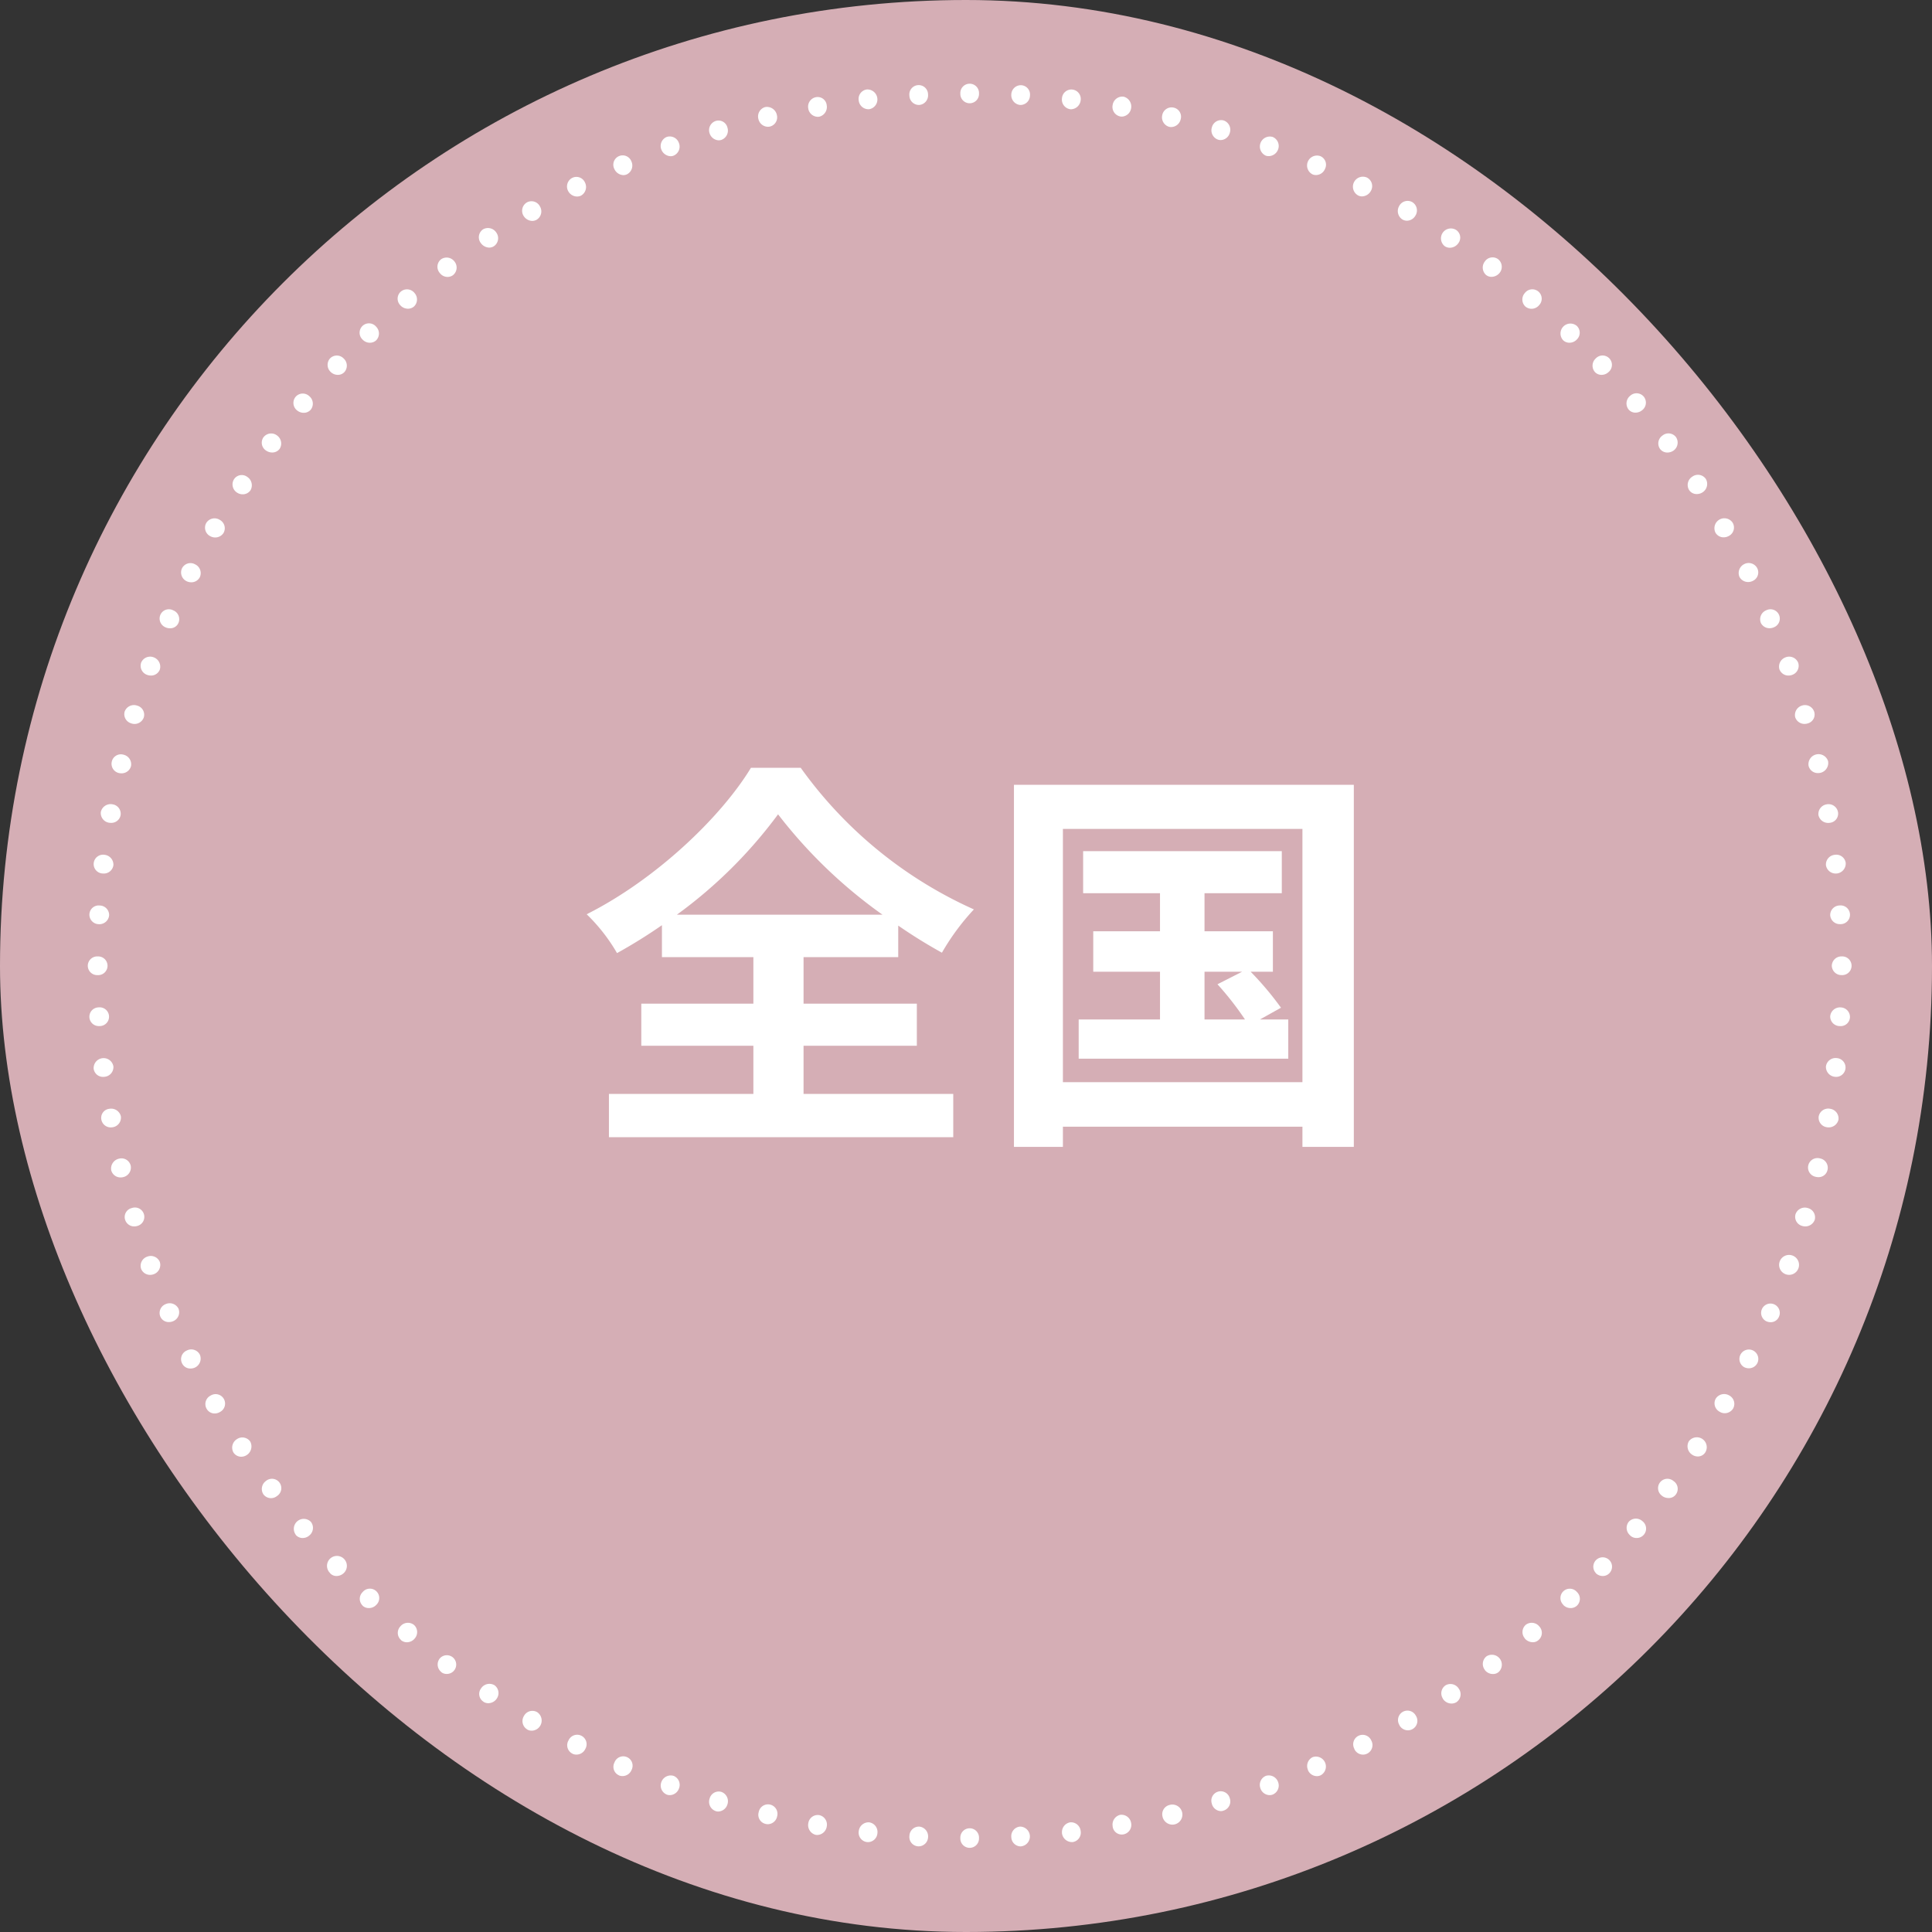 <svg id="top-nav-zenkoku" xmlns="http://www.w3.org/2000/svg" width="191" height="191" viewBox="0 0 191 191">
  <rect x="0" y="0" width="191" height="191" fill="#333333" stroke="none"/>
  <g id="グループ_5781" data-name="グループ 5781">
    <rect id="長方形_1852" data-name="長方形 1852" width="191" height="191" rx="95.5" fill="#d5aeb5"/>
    <path id="まる" d="M86.261,173.447a.924.924,0,1,1,1.846,0,.924.924,0,1,1-1.846,0Zm5.037-.105a.953.953,0,0,1,.871-1.028.979.979,0,0,1,.106,1.951.7.7,0,0,1-.086.005A.939.939,0,0,1,91.3,173.342Zm-9.2.923a.92.92,0,0,1-.87-1.029.942.942,0,0,1,.974-.922.968.968,0,0,1,.871,1.028.946.946,0,0,1-.928.925Zm-5.063-.421a.94.94,0,0,1-.817-1.082.978.978,0,0,1,1.028-.87.961.961,0,0,1,.817,1.081.946.946,0,0,1-.932.876C77.094,173.848,77.062,173.846,77.031,173.843Zm19.278-.872a.977.977,0,0,1,.817-1.081.96.96,0,0,1,1.028.871.939.939,0,0,1-.791,1.082c-.032,0-.063,0-.1,0A1,1,0,0,1,96.309,172.972Zm-24.342.159a.993.993,0,0,1-.738-1.161.942.942,0,0,1,1.081-.791.958.958,0,0,1,.739,1.135.977.977,0,0,1-.945.828A.847.847,0,0,1,71.967,173.131Zm29.351-.845a.987.987,0,0,1,.74-1.134.965.965,0,0,1,1.081.792.954.954,0,0,1-.738,1.135.978.978,0,0,1-.19.019A.9.9,0,0,1,101.318,172.286Zm4.932-.949a.94.94,0,0,1,.685-1.161.993.993,0,1,1,.283,1.945A1.012,1.012,0,0,1,106.251,171.337Zm-39.242.712a.922.922,0,0,1-.685-1.161.935.935,0,1,1,1.819.422.95.95,0,0,1-.914.767A.884.884,0,0,1,67.009,172.05Zm-4.931-1.266a.972.972,0,0,1-.606-1.24.93.93,0,0,1,1.161-.66.977.977,0,0,1,.606,1.214.987.987,0,0,1-.908.727A.808.808,0,0,1,62.077,170.783Zm49.052-.713a.927.927,0,1,1,1.767-.553.952.952,0,0,1-.607,1.213.75.75,0,0,1-.28.053A.958.958,0,0,1,111.129,170.07Zm4.8-1.53a.965.965,0,0,1,.527-1.24.975.975,0,0,1,1.214.607.965.965,0,0,1-.529,1.239.878.878,0,0,1-.31.057A.983.983,0,0,1,115.929,168.541Zm-58.7.606a.966.966,0,0,1-.528-1.239.986.986,0,0,1,1.213-.607.956.956,0,0,1,.529,1.24.984.984,0,0,1-.9.663A.882.882,0,0,1,57.226,169.147Zm63.4-2.427a.972.972,0,0,1,.447-1.266.983.983,0,0,1,.792,1.795.886.886,0,0,1-.361.077A.963.963,0,0,1,120.623,166.72Zm-68.118.528a.921.921,0,0,1-.449-1.267.924.924,0,1,1,1.689.739.966.966,0,0,1-.879.6A.885.885,0,0,1,52.506,167.249Zm72.706-2.612a.933.933,0,1,1,1.662-.844.942.942,0,0,1-.818,1.407A.94.94,0,0,1,125.211,164.637Zm-77.295.475a.934.934,0,0,1-.4-1.319.933.933,0,1,1,1.661.844.971.971,0,0,1-.876.561A.914.914,0,0,1,47.916,165.111Zm-4.483-2.4a.962.962,0,0,1-.318-1.345.942.942,0,0,1,1.294-.37,1,1,0,0,1-.533,1.836A.87.87,0,0,1,43.433,162.71Zm86.235-.421a.935.935,0,1,1,1.609-.95.935.935,0,0,1-.291,1.318.921.921,0,0,1-.484.138A.96.96,0,0,1,129.668,162.289Zm4.3-2.612a.955.955,0,0,1,.236-1.32.967.967,0,0,1,1.321.317.946.946,0,0,1-.238,1.346.929.929,0,0,1-.471.128A1.015,1.015,0,0,1,133.967,159.677Zm-94.858.291a.91.91,0,0,1-.239-1.32.988.988,0,0,1,1.318-.316.957.957,0,0,1,.238,1.319,1.009,1.009,0,0,1-.836.463A.846.846,0,0,1,39.109,159.968Zm99-3.141a.956.956,0,0,1,.158-1.345.983.983,0,0,1,1.16,1.583.86.86,0,0,1-.516.164A1.007,1.007,0,0,1,138.108,156.827Zm-103.165.211a.954.954,0,0,1-.159-1.345.925.925,0,1,1,.688,1.528A.84.84,0,0,1,34.942,157.039Zm107.121-3.323a.953.953,0,0,1,.079-1.346.966.966,0,0,1,1.344.158.93.93,0,0,1-.079,1.345.81.81,0,0,1-.56.215A1.06,1.06,0,0,1,142.063,153.715Zm-111.1.158a.933.933,0,0,1-.08-1.345.966.966,0,0,1,1.346-.158.955.955,0,0,1,.079,1.346,1,1,0,0,1-.765.373A.875.875,0,0,1,30.96,153.873Zm114.9-3.482a.925.925,0,1,1,1.345-1.266.93.93,0,0,1,0,1.345.907.907,0,0,1-.62.24A.989.989,0,0,1,145.861,150.391Zm-118.7.079a.931.931,0,0,1,0-1.345.926.926,0,1,1,1.347,1.266,1,1,0,0,1-.726.319A.9.9,0,0,1,27.162,150.47Zm121.915-3.218a.925.925,0,1,1,1.345,0,.89.89,0,0,1-.658.287A.977.977,0,0,1,149.077,147.252Zm-125.133,0a.982.982,0,1,1,1.346,0,1.044,1.044,0,0,1-.705.287A.834.834,0,0,1,23.944,147.252Zm128.536-3.719a.967.967,0,0,1-.159-1.346.953.953,0,0,1,1.345-.079.928.928,0,0,1-.558,1.674A.912.912,0,0,1,152.48,143.533Zm-131.937-.079a.984.984,0,0,1,1.5-1.266.966.966,0,0,1-.157,1.346.984.984,0,0,1-.649.249A.884.884,0,0,1,20.543,143.454Zm-3.192-3.983a.972.972,0,0,1,.239-1.319.925.925,0,1,1,1.107,1.477.938.938,0,0,1-1.345-.158Zm138.295.158a.925.925,0,1,1,1.107-1.477.926.926,0,0,1,.237,1.319.854.854,0,0,1-.719.36A1.084,1.084,0,0,1,155.646,139.629ZM14.4,135.329a.986.986,0,0,1,.341-1.318.951.951,0,0,1,1.319.237,1.021,1.021,0,0,1-.883,1.5A.918.918,0,0,1,14.4,135.329Zm144.2.211a.99.99,0,0,1-.317-1.319.982.982,0,0,1,1.636,1.081.862.862,0,0,1-.753.42A.978.978,0,0,1,158.6,135.54ZM11.761,131.028a.936.936,0,0,1,.37-1.319.935.935,0,1,1,.95,1.609,1.031,1.031,0,0,1-.535.154A.9.9,0,0,1,11.761,131.028Zm149.552.264a.94.94,0,0,1-.368-1.293.989.989,0,0,1,1.318-.316.944.944,0,0,1,.4,1.293.971.971,0,0,1-.829.47A.95.95,0,0,1,161.313,131.292ZM9.335,126.544a.924.924,0,0,1,.448-1.293.952.952,0,0,1,1.292.4.98.98,0,0,1-.448,1.266,1.037,1.037,0,0,1-.468.11A.893.893,0,0,1,9.335,126.544Zm154.406.344a.934.934,0,1,1,1.317-.4.931.931,0,0,1-.84.516A1.025,1.025,0,0,1,163.741,126.888Zm2.189-4.538a.923.923,0,1,1,1.265-.449.879.879,0,0,1-.834.547A1,1,0,0,1,165.93,122.349ZM7.174,121.9a.938.938,0,0,1,.526-1.24.971.971,0,0,1,1.266.449.955.955,0,0,1-.527,1.239,1.073,1.073,0,0,1-.421.087A.9.9,0,0,1,7.174,121.9Zm160.68-4.194a.987.987,0,0,1-.605-1.214.985.985,0,1,1,.956,1.276A1.034,1.034,0,0,1,167.854,117.707Zm-162.58-.528a.954.954,0,0,1,.607-1.212.965.965,0,0,1,1.24.527.976.976,0,0,1-.607,1.214,1.044,1.044,0,0,1-.35.062A.947.947,0,0,1,5.274,117.179Zm164.216-4.246a.931.931,0,0,1-.66-1.161.974.974,0,0,1,1.213-.607.947.947,0,0,1,.686,1.16.986.986,0,0,1-.932.653A1.091,1.091,0,0,1,169.49,112.933Zm-165.8-.608a.91.91,0,0,1,.659-1.16.927.927,0,1,1,.553,1.768,1.087,1.087,0,0,1-.305.046A.933.933,0,0,1,3.692,112.325Zm-1.371-4.88a1,1,0,0,1,.765-1.161.939.939,0,0,1,1.159.687.971.971,0,0,1-.737,1.134,1.046,1.046,0,0,1-.257.032A.945.945,0,0,1,2.321,107.445Zm168.515.633a.935.935,0,1,1,.42-1.82.937.937,0,0,1,.738,1.134.9.9,0,0,1-.906.718A1.032,1.032,0,0,1,170.836,108.078Zm1.08-4.906a.944.944,0,0,1-.791-1.082.958.958,0,0,1,1.133-.739.968.968,0,0,1,.818,1.082.987.987,0,0,1-.967.757A1.032,1.032,0,0,1,171.916,103.172ZM1.344,102.433a.9.9,0,0,1,.791-1.082.989.989,0,0,1,1.135.739.964.964,0,0,1-.792,1.082,1.04,1.04,0,0,1-.192.018A.941.941,0,0,1,1.344,102.433ZM.581,97.395a.984.984,0,0,1,1.951-.238.961.961,0,0,1-.872,1.029.864.864,0,0,1-.143.011A.932.932,0,0,1,.581,97.395Zm172.126.791a.981.981,0,0,1-.871-1.029.963.963,0,0,1,1.081-.818.93.93,0,0,1-.068,1.857A.864.864,0,0,1,172.707,98.185Zm.475-5.012a.946.946,0,0,1-.924-.976.97.97,0,0,1,1.029-.871.945.945,0,0,1,.923.975.914.914,0,0,1-.973.873ZM.159,92.3a.925.925,0,0,1,.921-.975.926.926,0,1,1,.106,1.847H1.13A.928.928,0,0,1,.159,92.3Zm172.257-5.091a.948.948,0,0,1,.976-.923.925.925,0,1,1,0,1.847A.949.949,0,0,1,172.416,87.211ZM0,87.211a.929.929,0,0,1,.974-.923.925.925,0,1,1,0,1.847A.929.929,0,0,1,0,87.211Zm172.258-4.986a.945.945,0,0,1,.924-.975.926.926,0,1,1,.1,1.846l-.052,0A.949.949,0,0,1,172.258,82.225ZM1.08,83.1a.943.943,0,0,1-.921-.977.919.919,0,0,1,1.027-.869.945.945,0,0,1,.924.975.968.968,0,0,1-.98.873Zm.371-5.012a.93.93,0,1,1,.209-1.846.979.979,0,0,1,.872,1.027.954.954,0,0,1-.977.824C1.52,78.09,1.485,78.087,1.451,78.084Zm170.386-.818a.96.96,0,0,1,.871-1.028.94.94,0,0,1,1.082.791.99.99,0,0,1-.871,1.055c-.034,0-.068.005-.1.005A.971.971,0,0,1,171.836,77.266Zm-.739-4.933a.965.965,0,0,1,.791-1.081.952.952,0,0,1,1.135.739.911.911,0,0,1-.791,1.081,1.008,1.008,0,0,1-.162.013A.976.976,0,0,1,171.1,72.333ZM2.11,73.071a.967.967,0,0,1-.818-1.081.992.992,0,0,1,1.161-.739.941.941,0,0,1,.79,1.081.932.932,0,0,1-.965.751A1.088,1.088,0,0,1,2.11,73.071Zm1-4.906a.938.938,0,0,1-.738-1.134.92.92,0,0,1,1.161-.686.971.971,0,0,1,.738,1.134.956.956,0,0,1-.945.706A1.081,1.081,0,0,1,3.111,68.165Zm167.011-.712a.994.994,0,0,1,1.925-.475,1,1,0,0,1-.764,1.161,1.12,1.12,0,0,1-.218.022A.934.934,0,0,1,170.122,67.453Zm-165.8-4.2A.946.946,0,0,1,3.639,62.1a.974.974,0,0,1,1.24-.608.931.931,0,0,1,.659,1.161.966.966,0,0,1-.919.651A1.011,1.011,0,0,1,4.324,63.258ZM168.8,62.651a.973.973,0,0,1,.66-1.161.956.956,0,0,1,1.214.608.91.91,0,0,1-.66,1.159,1,1,0,0,1-.293.044A.967.967,0,0,1,168.8,62.651Zm-1.555-4.721a.974.974,0,0,1,.605-1.213.964.964,0,0,1,1.239.527.953.953,0,0,1-.606,1.214,1.016,1.016,0,0,1-.349.062A.945.945,0,0,1,167.249,57.93ZM5.881,58.458a.956.956,0,0,1-.607-1.214.965.965,0,0,1,1.24-.527.987.987,0,0,1,.607,1.213.928.928,0,0,1-.879.59A1.106,1.106,0,0,1,5.881,58.458Zm1.819-4.7a.938.938,0,0,1-.526-1.239.917.917,0,0,1,1.265-.449.939.939,0,0,1,.527,1.24.874.874,0,0,1-.841.535A1.084,1.084,0,0,1,7.7,53.761Zm157.7-.448a.957.957,0,0,1,.529-1.24.923.923,0,1,1,.738,1.688,1.041,1.041,0,0,1-.4.082A.946.946,0,0,1,165.4,53.313ZM9.783,49.2a.962.962,0,0,1-.476-1.266.934.934,0,0,1,1.319-.4.955.955,0,0,1,.447,1.266.937.937,0,0,1-.839.5A1.052,1.052,0,0,1,9.783,49.2Zm153.509-.422a.982.982,0,0,1,.448-1.267.958.958,0,0,1,1.291.37.923.923,0,0,1-.448,1.292.977.977,0,0,1-.439.1A.961.961,0,0,1,163.293,48.777ZM12.105,44.74a.944.944,0,0,1-.4-1.293.961.961,0,0,1,1.345-.317.94.94,0,0,1,.369,1.293.971.971,0,0,1-.823.446A1,1,0,0,1,12.105,44.74ZM160.919,44.4a.983.983,0,0,1,1.688-1,.937.937,0,0,1-.37,1.319,1.048,1.048,0,0,1-.512.136A.92.92,0,0,1,160.919,44.4ZM14.767,40.441a.96.96,0,0,1-.316-1.32.909.909,0,0,1,1.318-.238.988.988,0,0,1,.317,1.319.928.928,0,0,1-.772.4A1,1,0,0,1,14.767,40.441Zm143.54-.264a.966.966,0,0,1,.317-1.32.944.944,0,0,1,1.345.237.986.986,0,0,1-.342,1.32,1.029,1.029,0,0,1-.555.163A.889.889,0,0,1,158.307,40.177Zm-2.873-4.063a.945.945,0,0,1,.237-1.319.935.935,0,0,1,1.344.158.972.972,0,0,1-.236,1.319,1.077,1.077,0,0,1-.619.2A.893.893,0,0,1,155.434,36.114Zm-137.818.158a.924.924,0,0,1-.238-1.319.953.953,0,0,1,1.345-.158.975.975,0,0,1,.238,1.319.9.9,0,0,1-.736.354A1.056,1.056,0,0,1,17.616,36.272ZM20.7,32.315a.943.943,0,0,1-.158-1.346.932.932,0,0,1,1.344-.079.963.963,0,0,1,.157,1.345.914.914,0,0,1-.7.309A1.027,1.027,0,0,1,20.7,32.315Zm131.62-.105a.968.968,0,0,1,.159-1.345.928.928,0,0,1,1.344.078.942.942,0,0,1-.158,1.346,1.046,1.046,0,0,1-.659.239A.867.867,0,0,1,152.321,32.21ZM149,28.516a.96.96,0,0,1,.079-1.345.925.925,0,1,1,1.265,1.345,1.009,1.009,0,0,1-.69.277A.881.881,0,0,1,149,28.516Zm-124.975,0a.96.96,0,0,1-.079-1.345.932.932,0,0,1,1.346,0,.96.96,0,0,1,.079,1.345.881.881,0,0,1-.653.277A1.019,1.019,0,0,1,24.024,28.516Zm121.837-3.139a.981.981,0,0,1,1.345-1.424.931.931,0,0,1,0,1.345.993.993,0,0,1-.725.318A.9.9,0,0,1,145.861,25.377ZM27.162,25.3a.926.926,0,1,1,1.347-1.266.96.96,0,0,1,0,1.345.907.907,0,0,1-.622.239A.99.99,0,0,1,27.162,25.3Zm114.98-3.244a.954.954,0,0,1-.079-1.346.928.928,0,1,1,1.423,1.187.969.969,0,0,1-.756.362A.939.939,0,0,1,142.143,22.054ZM30.881,21.895a.929.929,0,0,1,.08-1.345.946.946,0,0,1,1.345.158.955.955,0,0,1-.079,1.346.929.929,0,0,1-.581.2A1.017,1.017,0,0,1,30.881,21.895Zm3.9-3.192a.938.938,0,0,1,.159-1.346.971.971,0,0,1,1.317.238A.956.956,0,0,1,36.1,18.94a.9.9,0,0,1-.534.171A.959.959,0,0,1,34.783,18.7Zm103.483.238a.978.978,0,0,1-.158-1.346.923.923,0,0,1,1.318-.238.961.961,0,0,1,.158,1.346,1.054,1.054,0,0,1-.809.4A.849.849,0,0,1,138.266,18.94Zm-4.088-2.849a.982.982,0,0,1,1.082-1.636.911.911,0,0,1,.238,1.319,1.042,1.042,0,0,1-.842.452A.9.9,0,0,1,134.178,16.092Zm-95.332-.344a.942.942,0,0,1,.237-1.345.986.986,0,0,1,1.319.343.954.954,0,0,1-.239,1.32.827.827,0,0,1-.475.146A1.051,1.051,0,0,1,38.846,15.748Zm4.244-2.663a.961.961,0,0,1,.29-1.32.937.937,0,0,1,1.319.37.964.964,0,0,1-.316,1.318.864.864,0,0,1-.442.121A1.033,1.033,0,0,1,43.09,13.085Zm86.869.343a.991.991,0,0,1-.317-1.318.942.942,0,0,1,1.292-.4.962.962,0,0,1,.317,1.345.988.988,0,0,1-.834.5A.9.9,0,0,1,129.959,13.427Zm-82.464-2.8a.96.96,0,0,1,.369-1.293.924.924,0,0,1,1.293.449.977.977,0,0,1-.4,1.293.909.909,0,0,1-.388.086A1.013,1.013,0,0,1,47.495,10.631Zm78.085.423a.987.987,0,0,1,.872-1.768.948.948,0,0,1,.4,1.32,1.023,1.023,0,0,1-.873.546A.844.844,0,0,1,125.58,11.053Zm-4.509-2.085a.982.982,0,0,1,.792-1.793.92.92,0,0,1,.448,1.266.966.966,0,0,1-.879.6A.883.883,0,0,1,121.071,8.969ZM52.057,8.441A.924.924,0,1,1,53.746,7.7.972.972,0,0,1,53.3,8.969a.809.809,0,0,1-.346.077A1.018,1.018,0,0,1,52.057,8.441ZM56.7,6.515a.967.967,0,0,1,.528-1.24.956.956,0,0,1,1.214.606.967.967,0,0,1-.529,1.241.817.817,0,0,1-.3.056A1.034,1.034,0,0,1,56.7,6.515Zm59.758.607a.987.987,0,0,1,.685-1.847.967.967,0,0,1,.529,1.24,1,1,0,0,1-.929.653A.89.89,0,0,1,116.456,7.123ZM61.471,4.906a.954.954,0,0,1,.606-1.213.91.91,0,0,1,1.161.659.976.976,0,0,1-.606,1.213.815.815,0,0,1-.254.041A.988.988,0,0,1,61.471,4.906Zm50.266.634a.975.975,0,0,1-.608-1.214.945.945,0,0,1,1.16-.685.971.971,0,0,1,.607,1.24.956.956,0,0,1-.895.7A.828.828,0,0,1,111.737,5.54ZM106.91,4.273a.975.975,0,0,1-.687-1.161.94.94,0,0,1,1.134-.738.92.92,0,0,1,.685,1.161.976.976,0,0,1-.94.758A.946.946,0,0,1,106.91,4.273ZM66.3,3.508a.963.963,0,0,1,.66-1.187,1,1,0,0,1,1.159.766.938.938,0,0,1-.684,1.159.961.961,0,0,1-.194.021A.979.979,0,0,1,66.3,3.508Zm4.931-1.029a.951.951,0,0,1,.738-1.134.9.9,0,0,1,1.082.791.987.987,0,0,1-.739,1.135,1.016,1.016,0,0,1-.143.011A.97.97,0,0,1,71.229,2.479Zm30.829.765a.958.958,0,0,1-.74-1.134.97.97,0,0,1,1.083-.818,1,1,0,0,1,.738,1.161.967.967,0,0,1-.912.809A.778.778,0,0,1,102.058,3.244ZM76.214,1.661A.939.939,0,0,1,77,.581a.987.987,0,0,1,1.055.87.976.976,0,0,1-.817,1.081.883.883,0,0,1-.095,0A.967.967,0,0,1,76.214,1.661Zm20.912.87a.961.961,0,0,1-.817-1.081.93.93,0,1,1,1.846.211.991.991,0,0,1-.938.875A.791.791,0,0,1,97.126,2.532ZM92.168,2.11A.971.971,0,0,1,91.3,1.081a.945.945,0,0,1,.976-.923.921.921,0,0,1,.869,1.029.945.945,0,0,1-.927.924ZM81.224,1.187a.926.926,0,1,1,1.845-.106A.953.953,0,0,1,82.2,2.11h-.047A.946.946,0,0,1,81.224,1.187ZM86.261.976a.924.924,0,1,1,1.846,0,.924.924,0,1,1-1.846,0Z" transform="translate(8.679 8.266)" fill="#fff"/>
  </g>
  <path id="text" d="M-6853.16-758.477a46.072,46.072,0,0,0,10-9.92,48.212,48.212,0,0,0,10.32,9.92Zm12.52,12.96h11.2v-4.16h-11.2v-4.6h9.36v-3.12a50.721,50.721,0,0,0,4.32,2.68,23.161,23.161,0,0,1,3.16-4.28,42.271,42.271,0,0,1-17.12-14h-4.92c-2.96,4.88-9.4,11.04-16.24,14.48a17.576,17.576,0,0,1,3,3.84,51.174,51.174,0,0,0,4.44-2.76v3.16h9.04v4.6h-11.08v4.16h11.08v4.76h-14.28v4.28h34.04v-4.28h-14.8Zm39.64-7.32h3.72l-2.44,1.24a30.427,30.427,0,0,1,2.72,3.48h-4Zm5.48,4.72,2.08-1.16a30.885,30.885,0,0,0-3-3.56h2.2v-4H-6801v-3.76h7.64v-4.16H-6813v4.16h7.6v3.76h-6.6v4h6.6v4.72h-8.04v3.88h20.72v-3.88Zm-19.48,6.2v-25.04h23.68v25.04Zm-4.84-29.4v35.8h4.84v-2h23.68v2h5.08v-35.8Z" transform="translate(6920.08 848.902)" fill="#fff"/>
</svg>
